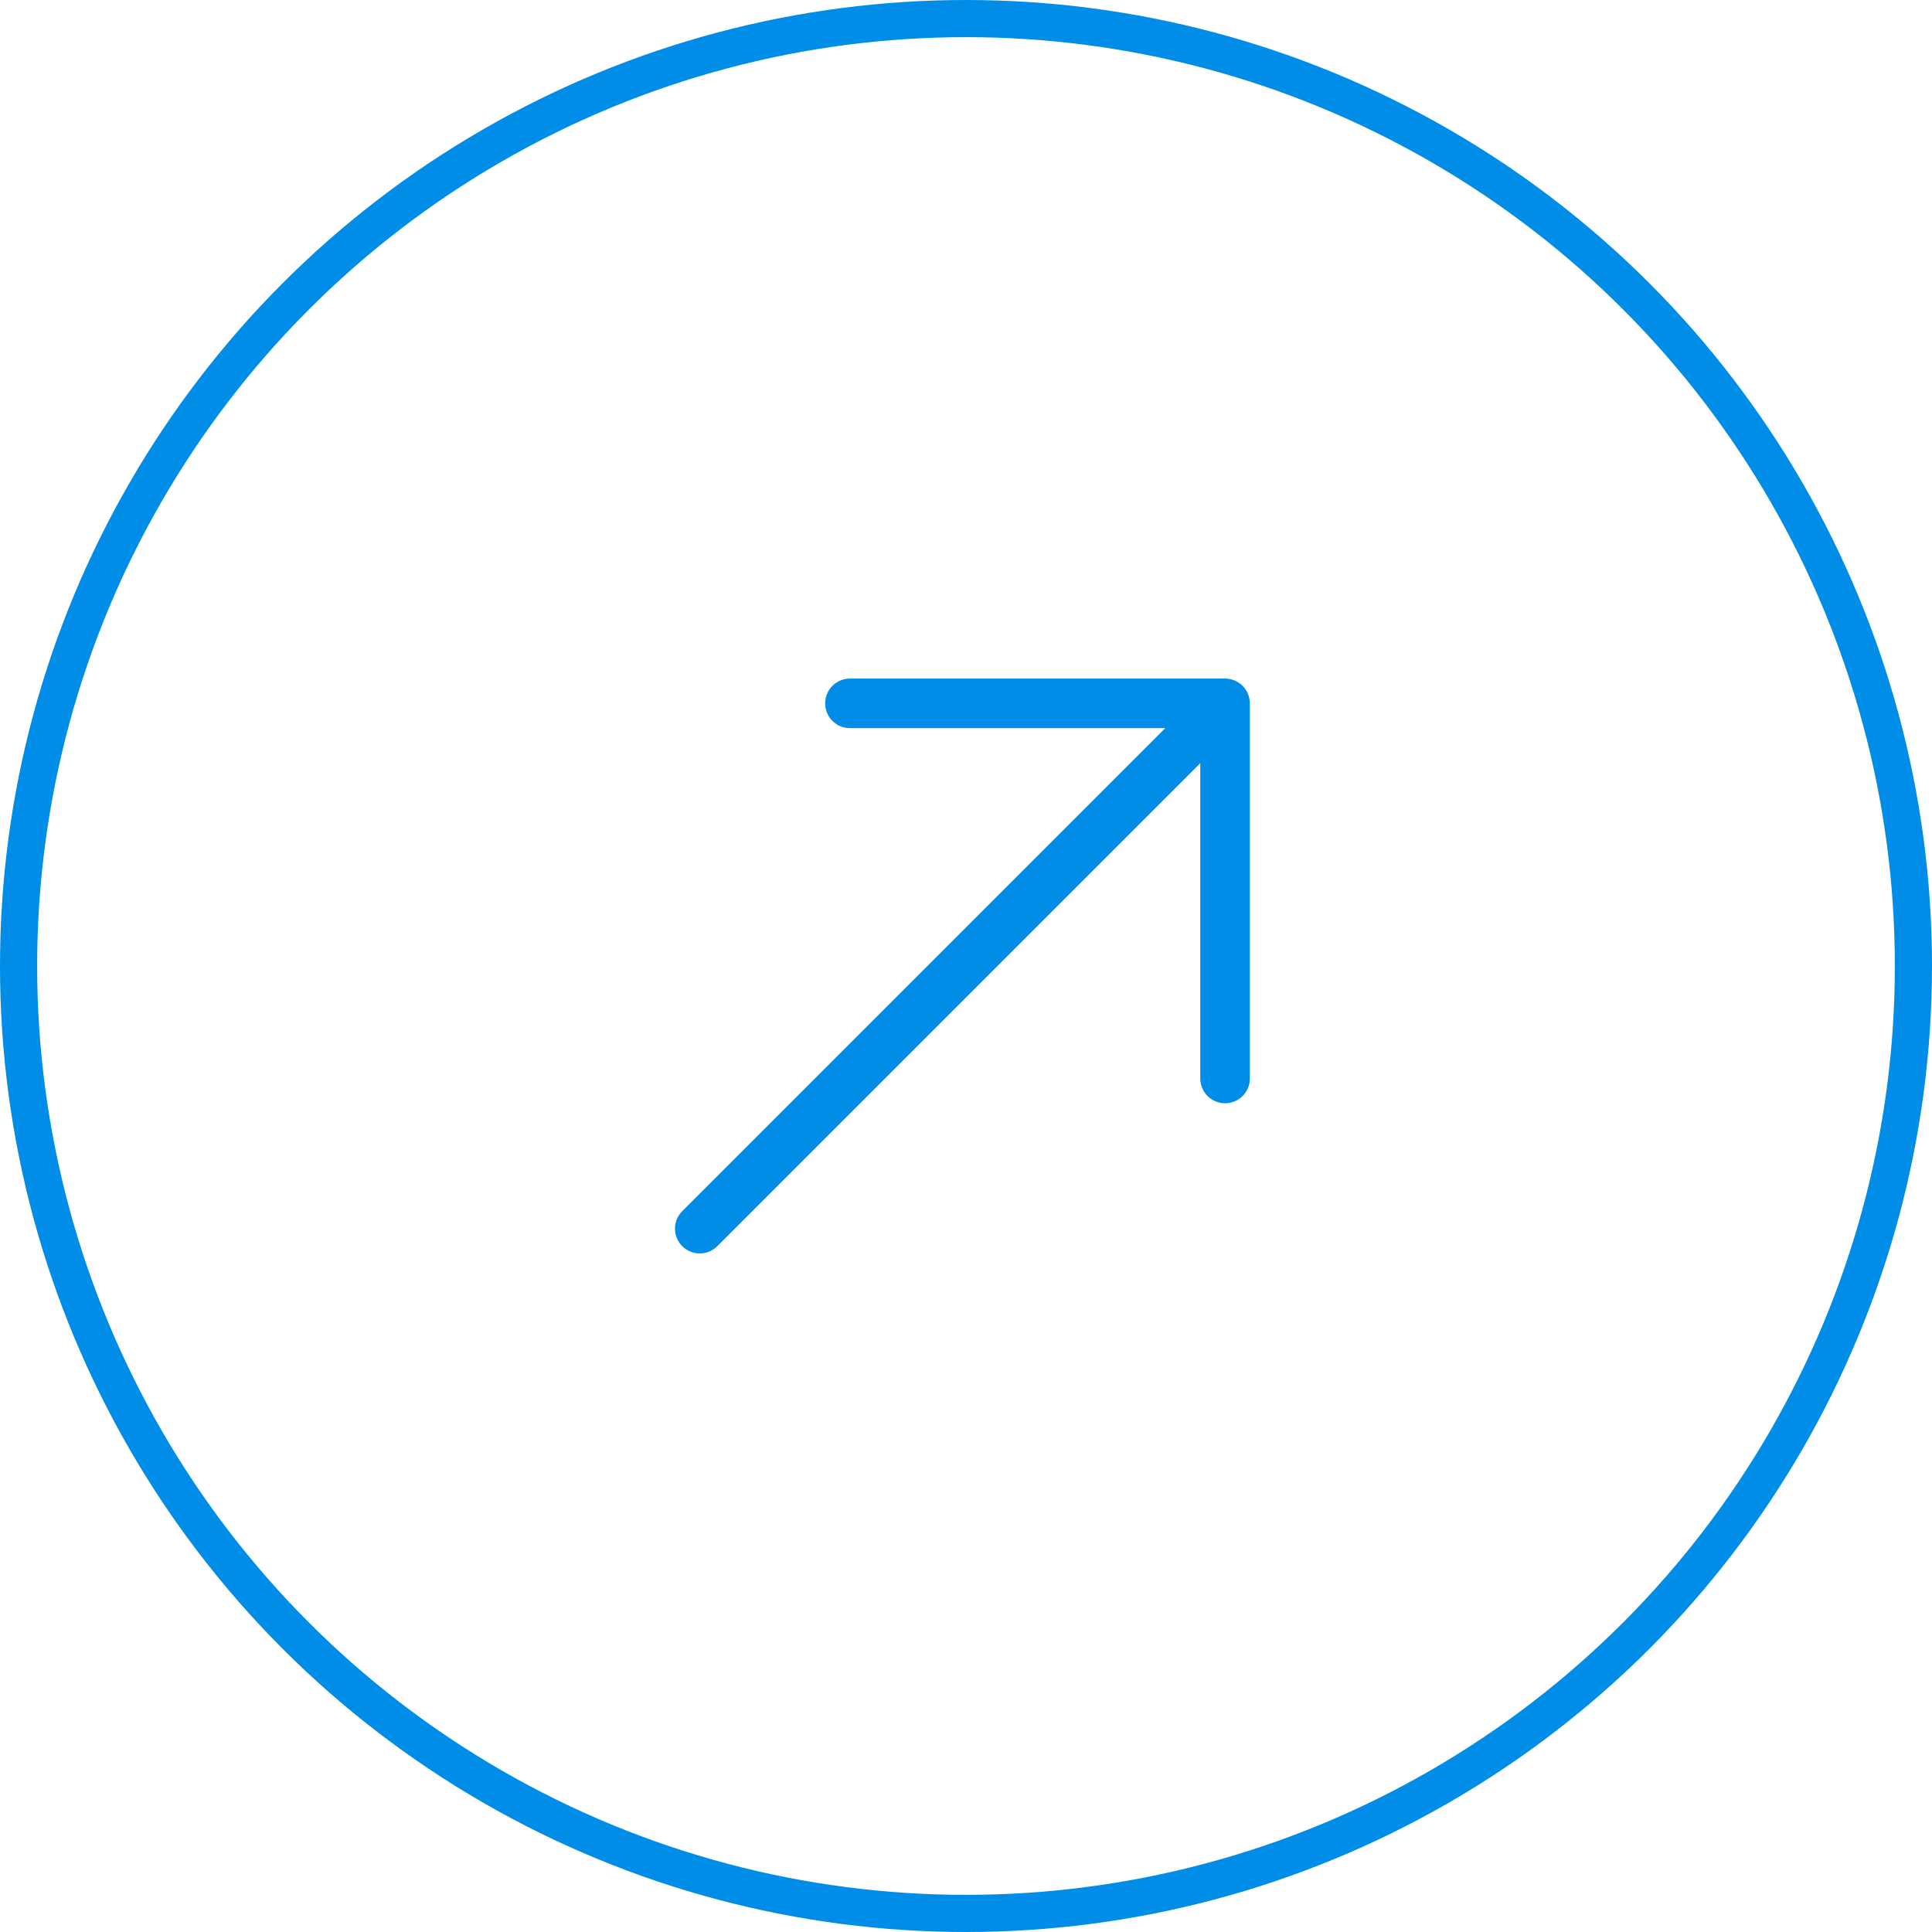 <svg width="78" height="78" viewBox="0 0 78 78" fill="none" xmlns="http://www.w3.org/2000/svg">
<circle cx="39" cy="39" r="38.25" stroke="#008DE7" stroke-width="1.5"/>
<path d="M34.314 28.396L49.459 28.396L49.459 43.541" stroke="#008DE7" stroke-width="2" stroke-miterlimit="10" stroke-linecap="round" stroke-linejoin="round"/>
<path d="M28.251 49.604L49.247 28.608" stroke="#008DE7" stroke-width="2" stroke-miterlimit="10" stroke-linecap="round" stroke-linejoin="round"/>
</svg>
